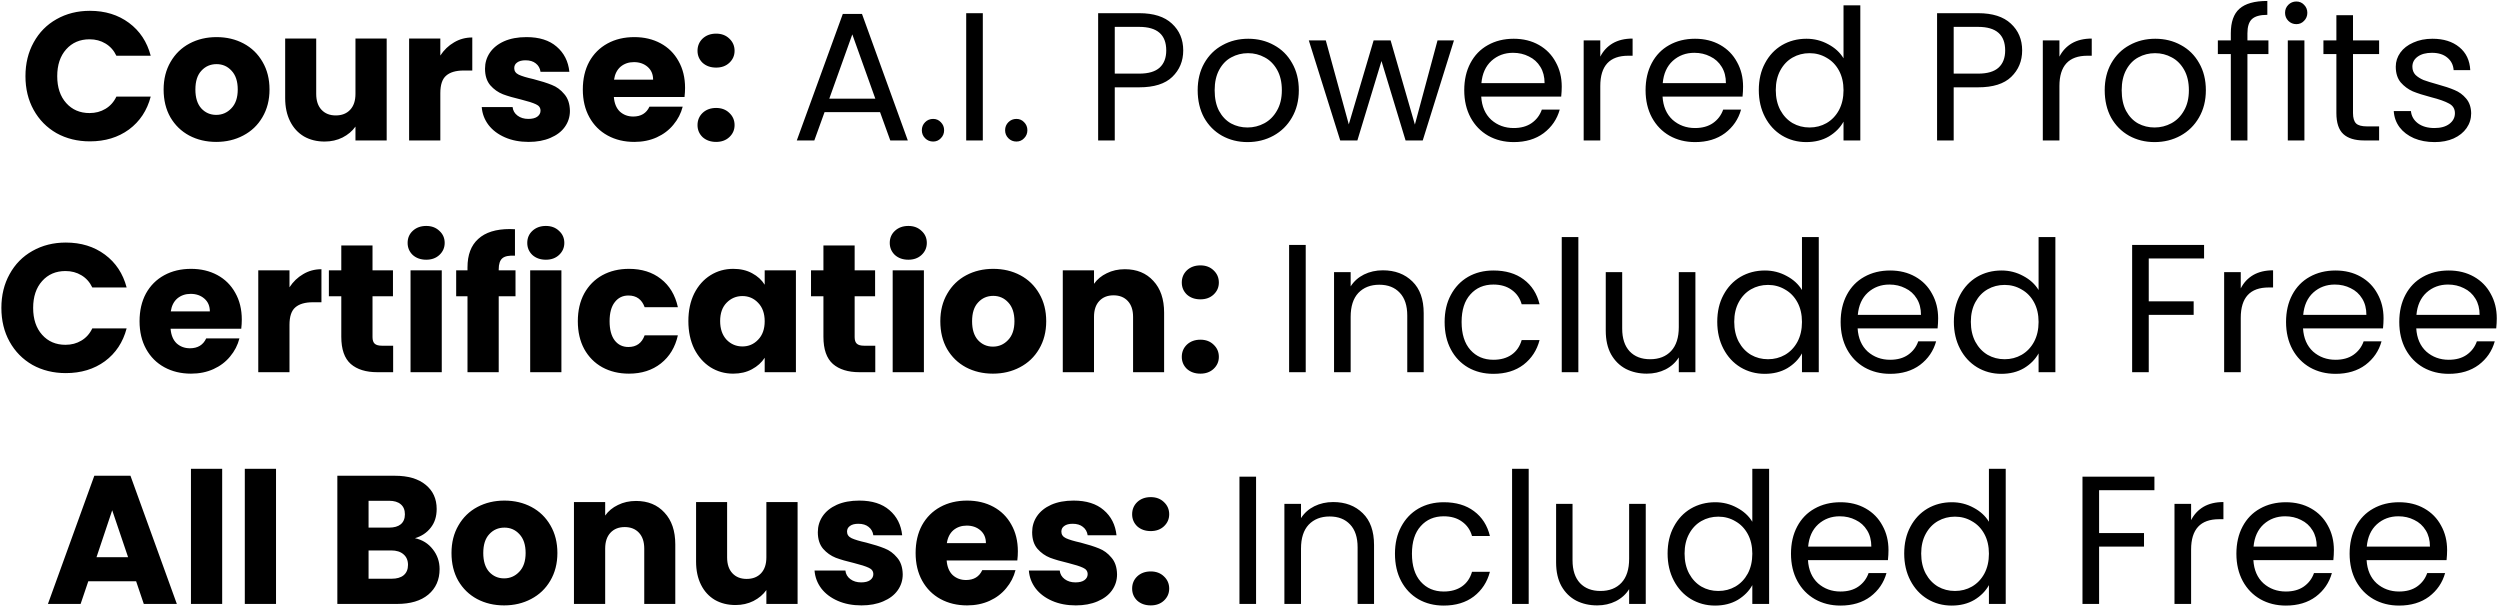 <svg width="356" height="87" viewBox="0 0 356 87" fill="none" xmlns="http://www.w3.org/2000/svg">
<path d="M3.625 10.848C3.625 9.045 4.015 7.442 4.795 6.038C5.575 4.617 6.658 3.516 8.045 2.736C9.449 1.939 11.035 1.54 12.803 1.54C14.969 1.54 16.824 2.112 18.367 3.256C19.909 4.4 20.941 5.96 21.461 7.936H16.573C16.209 7.173 15.689 6.593 15.013 6.194C14.354 5.795 13.6 5.596 12.751 5.596C11.381 5.596 10.272 6.073 9.423 7.026C8.573 7.979 8.149 9.253 8.149 10.848C8.149 12.443 8.573 13.717 9.423 14.67C10.272 15.623 11.381 16.1 12.751 16.1C13.6 16.1 14.354 15.901 15.013 15.502C15.689 15.103 16.209 14.523 16.573 13.76H21.461C20.941 15.736 19.909 17.296 18.367 18.44C16.824 19.567 14.969 20.13 12.803 20.13C11.035 20.13 9.449 19.74 8.045 18.96C6.658 18.163 5.575 17.062 4.795 15.658C4.015 14.254 3.625 12.651 3.625 10.848ZM30.787 20.208C29.366 20.208 28.083 19.905 26.939 19.298C25.813 18.691 24.92 17.825 24.261 16.698C23.62 15.571 23.299 14.254 23.299 12.746C23.299 11.255 23.629 9.947 24.287 8.82C24.946 7.676 25.847 6.801 26.991 6.194C28.135 5.587 29.418 5.284 30.839 5.284C32.261 5.284 33.543 5.587 34.687 6.194C35.831 6.801 36.733 7.676 37.391 8.82C38.05 9.947 38.379 11.255 38.379 12.746C38.379 14.237 38.041 15.554 37.365 16.698C36.707 17.825 35.797 18.691 34.635 19.298C33.491 19.905 32.209 20.208 30.787 20.208ZM30.787 16.36C31.637 16.36 32.356 16.048 32.945 15.424C33.552 14.8 33.855 13.907 33.855 12.746C33.855 11.585 33.561 10.692 32.971 10.068C32.399 9.444 31.689 9.132 30.839 9.132C29.973 9.132 29.253 9.444 28.681 10.068C28.109 10.675 27.823 11.567 27.823 12.746C27.823 13.907 28.101 14.8 28.655 15.424C29.227 16.048 29.938 16.36 30.787 16.36ZM55.064 5.492V20H50.618V18.024C50.167 18.665 49.552 19.185 48.772 19.584C48.009 19.965 47.16 20.156 46.224 20.156C45.115 20.156 44.135 19.913 43.286 19.428C42.437 18.925 41.778 18.206 41.31 17.27C40.842 16.334 40.608 15.233 40.608 13.968V5.492H45.028V13.37C45.028 14.341 45.279 15.095 45.782 15.632C46.285 16.169 46.961 16.438 47.81 16.438C48.677 16.438 49.361 16.169 49.864 15.632C50.367 15.095 50.618 14.341 50.618 13.37V5.492H55.064ZM62.703 7.91C63.224 7.113 63.873 6.489 64.653 6.038C65.433 5.57 66.3 5.336 67.254 5.336V10.042H66.031C64.922 10.042 64.09 10.285 63.535 10.77C62.981 11.238 62.703 12.07 62.703 13.266V20H58.258V5.492H62.703V7.91ZM75.281 20.208C74.015 20.208 72.889 19.991 71.901 19.558C70.913 19.125 70.133 18.535 69.561 17.79C68.989 17.027 68.668 16.178 68.599 15.242H72.993C73.045 15.745 73.279 16.152 73.695 16.464C74.111 16.776 74.622 16.932 75.229 16.932C75.783 16.932 76.208 16.828 76.503 16.62C76.815 16.395 76.971 16.109 76.971 15.762C76.971 15.346 76.754 15.043 76.321 14.852C75.887 14.644 75.185 14.419 74.215 14.176C73.175 13.933 72.308 13.682 71.615 13.422C70.921 13.145 70.323 12.72 69.821 12.148C69.318 11.559 69.067 10.77 69.067 9.782C69.067 8.95 69.292 8.196 69.743 7.52C70.211 6.827 70.887 6.281 71.771 5.882C72.672 5.483 73.738 5.284 74.969 5.284C76.789 5.284 78.219 5.735 79.259 6.636C80.316 7.537 80.923 8.733 81.079 10.224H76.971C76.901 9.721 76.676 9.323 76.295 9.028C75.931 8.733 75.445 8.586 74.839 8.586C74.319 8.586 73.92 8.69 73.643 8.898C73.365 9.089 73.227 9.357 73.227 9.704C73.227 10.12 73.443 10.432 73.877 10.64C74.327 10.848 75.021 11.056 75.957 11.264C77.031 11.541 77.907 11.819 78.583 12.096C79.259 12.356 79.848 12.789 80.351 13.396C80.871 13.985 81.139 14.783 81.157 15.788C81.157 16.637 80.914 17.4 80.429 18.076C79.961 18.735 79.276 19.255 78.375 19.636C77.491 20.017 76.459 20.208 75.281 20.208ZM97.553 12.512C97.553 12.928 97.527 13.361 97.475 13.812H87.413C87.482 14.713 87.768 15.407 88.271 15.892C88.791 16.36 89.423 16.594 90.169 16.594C91.278 16.594 92.049 16.126 92.483 15.19H97.215C96.972 16.143 96.53 17.001 95.889 17.764C95.265 18.527 94.476 19.125 93.523 19.558C92.569 19.991 91.503 20.208 90.325 20.208C88.903 20.208 87.638 19.905 86.529 19.298C85.419 18.691 84.553 17.825 83.929 16.698C83.305 15.571 82.993 14.254 82.993 12.746C82.993 11.238 83.296 9.921 83.903 8.794C84.527 7.667 85.393 6.801 86.503 6.194C87.612 5.587 88.886 5.284 90.325 5.284C91.729 5.284 92.977 5.579 94.069 6.168C95.161 6.757 96.01 7.598 96.617 8.69C97.241 9.782 97.553 11.056 97.553 12.512ZM93.003 11.342C93.003 10.579 92.743 9.973 92.223 9.522C91.703 9.071 91.053 8.846 90.273 8.846C89.527 8.846 88.895 9.063 88.375 9.496C87.872 9.929 87.56 10.545 87.439 11.342H93.003ZM101.978 20.208C101.198 20.208 100.557 19.983 100.054 19.532C99.569 19.064 99.326 18.492 99.326 17.816C99.326 17.123 99.569 16.542 100.054 16.074C100.557 15.606 101.198 15.372 101.978 15.372C102.741 15.372 103.365 15.606 103.85 16.074C104.353 16.542 104.604 17.123 104.604 17.816C104.604 18.492 104.353 19.064 103.85 19.532C103.365 19.983 102.741 20.208 101.978 20.208ZM101.978 9.626C101.198 9.626 100.557 9.401 100.054 8.95C99.569 8.482 99.326 7.91 99.326 7.234C99.326 6.541 99.569 5.96 100.054 5.492C100.557 5.024 101.198 4.79 101.978 4.79C102.741 4.79 103.365 5.024 103.85 5.492C104.353 5.96 104.604 6.541 104.604 7.234C104.604 7.91 104.353 8.482 103.85 8.95C103.365 9.401 102.741 9.626 101.978 9.626ZM125.32 15.97H117.416L115.96 20H113.464L120.016 1.982H122.746L129.272 20H126.776L125.32 15.97ZM124.644 14.046L121.368 4.894L118.092 14.046H124.644ZM132.882 20.156C132.431 20.156 132.05 20 131.738 19.688C131.426 19.376 131.27 18.995 131.27 18.544C131.27 18.093 131.426 17.712 131.738 17.4C132.05 17.088 132.431 16.932 132.882 16.932C133.315 16.932 133.679 17.088 133.974 17.4C134.286 17.712 134.442 18.093 134.442 18.544C134.442 18.995 134.286 19.376 133.974 19.688C133.679 20 133.315 20.156 132.882 20.156ZM139.953 1.878V20H137.587V1.878H139.953ZM144.739 20.156C144.289 20.156 143.907 20 143.595 19.688C143.283 19.376 143.127 18.995 143.127 18.544C143.127 18.093 143.283 17.712 143.595 17.4C143.907 17.088 144.289 16.932 144.739 16.932C145.173 16.932 145.537 17.088 145.831 17.4C146.143 17.712 146.299 18.093 146.299 18.544C146.299 18.995 146.143 19.376 145.831 19.688C145.537 20 145.173 20.156 144.739 20.156ZM168.492 7.182C168.492 8.69 167.972 9.947 166.932 10.952C165.909 11.94 164.341 12.434 162.226 12.434H158.742V20H156.376V1.878H162.226C164.271 1.878 165.823 2.372 166.88 3.36C167.955 4.348 168.492 5.622 168.492 7.182ZM162.226 10.484C163.543 10.484 164.514 10.198 165.138 9.626C165.762 9.054 166.074 8.239 166.074 7.182C166.074 4.946 164.791 3.828 162.226 3.828H158.742V10.484H162.226ZM177.647 20.234C176.312 20.234 175.099 19.931 174.007 19.324C172.932 18.717 172.083 17.859 171.459 16.75C170.852 15.623 170.549 14.323 170.549 12.85C170.549 11.394 170.861 10.111 171.485 9.002C172.126 7.875 172.993 7.017 174.085 6.428C175.177 5.821 176.399 5.518 177.751 5.518C179.103 5.518 180.325 5.821 181.417 6.428C182.509 7.017 183.367 7.867 183.991 8.976C184.632 10.085 184.953 11.377 184.953 12.85C184.953 14.323 184.623 15.623 183.965 16.75C183.323 17.859 182.448 18.717 181.339 19.324C180.229 19.931 178.999 20.234 177.647 20.234ZM177.647 18.154C178.496 18.154 179.293 17.955 180.039 17.556C180.784 17.157 181.382 16.559 181.833 15.762C182.301 14.965 182.535 13.994 182.535 12.85C182.535 11.706 182.309 10.735 181.859 9.938C181.408 9.141 180.819 8.551 180.091 8.17C179.363 7.771 178.574 7.572 177.725 7.572C176.858 7.572 176.061 7.771 175.333 8.17C174.622 8.551 174.05 9.141 173.617 9.938C173.183 10.735 172.967 11.706 172.967 12.85C172.967 14.011 173.175 14.991 173.591 15.788C174.024 16.585 174.596 17.183 175.307 17.582C176.017 17.963 176.797 18.154 177.647 18.154ZM207.044 5.752L202.598 20H200.154L196.722 8.69L193.29 20H190.846L186.374 5.752H188.792L192.068 17.712L195.604 5.752H198.022L201.48 17.738L204.704 5.752H207.044ZM222.392 12.33C222.392 12.781 222.366 13.257 222.314 13.76H210.926C211.012 15.164 211.489 16.265 212.356 17.062C213.24 17.842 214.306 18.232 215.554 18.232C216.576 18.232 217.426 17.998 218.102 17.53C218.795 17.045 219.28 16.403 219.558 15.606H222.106C221.724 16.975 220.962 18.093 219.818 18.96C218.674 19.809 217.252 20.234 215.554 20.234C214.202 20.234 212.988 19.931 211.914 19.324C210.856 18.717 210.024 17.859 209.418 16.75C208.811 15.623 208.508 14.323 208.508 12.85C208.508 11.377 208.802 10.085 209.392 8.976C209.981 7.867 210.804 7.017 211.862 6.428C212.936 5.821 214.167 5.518 215.554 5.518C216.906 5.518 218.102 5.813 219.142 6.402C220.182 6.991 220.979 7.806 221.534 8.846C222.106 9.869 222.392 11.03 222.392 12.33ZM219.948 11.836C219.948 10.935 219.748 10.163 219.35 9.522C218.951 8.863 218.405 8.369 217.712 8.04C217.036 7.693 216.282 7.52 215.45 7.52C214.254 7.52 213.231 7.901 212.382 8.664C211.55 9.427 211.073 10.484 210.952 11.836H219.948ZM227.881 8.066C228.297 7.251 228.886 6.619 229.649 6.168C230.429 5.717 231.373 5.492 232.483 5.492V7.936H231.859C229.207 7.936 227.881 9.375 227.881 12.252V20H225.515V5.752H227.881V8.066ZM248.214 12.33C248.214 12.781 248.188 13.257 248.136 13.76H236.748C236.835 15.164 237.311 16.265 238.178 17.062C239.062 17.842 240.128 18.232 241.376 18.232C242.399 18.232 243.248 17.998 243.924 17.53C244.617 17.045 245.103 16.403 245.38 15.606H247.928C247.547 16.975 246.784 18.093 245.64 18.96C244.496 19.809 243.075 20.234 241.376 20.234C240.024 20.234 238.811 19.931 237.736 19.324C236.679 18.717 235.847 17.859 235.24 16.75C234.633 15.623 234.33 14.323 234.33 12.85C234.33 11.377 234.625 10.085 235.214 8.976C235.803 7.867 236.627 7.017 237.684 6.428C238.759 5.821 239.989 5.518 241.376 5.518C242.728 5.518 243.924 5.813 244.964 6.402C246.004 6.991 246.801 7.806 247.356 8.846C247.928 9.869 248.214 11.03 248.214 12.33ZM245.77 11.836C245.77 10.935 245.571 10.163 245.172 9.522C244.773 8.863 244.227 8.369 243.534 8.04C242.858 7.693 242.104 7.52 241.272 7.52C240.076 7.52 239.053 7.901 238.204 8.664C237.372 9.427 236.895 10.484 236.774 11.836H245.77ZM250.453 12.824C250.453 11.368 250.748 10.094 251.337 9.002C251.926 7.893 252.732 7.035 253.755 6.428C254.795 5.821 255.956 5.518 257.239 5.518C258.348 5.518 259.38 5.778 260.333 6.298C261.286 6.801 262.014 7.468 262.517 8.3V0.76H264.909V20H262.517V17.322C262.049 18.171 261.356 18.873 260.437 19.428C259.518 19.965 258.444 20.234 257.213 20.234C255.948 20.234 254.795 19.922 253.755 19.298C252.732 18.674 251.926 17.799 251.337 16.672C250.748 15.545 250.453 14.263 250.453 12.824ZM262.517 12.85C262.517 11.775 262.3 10.839 261.867 10.042C261.434 9.245 260.844 8.638 260.099 8.222C259.371 7.789 258.565 7.572 257.681 7.572C256.797 7.572 255.991 7.78 255.263 8.196C254.535 8.612 253.954 9.219 253.521 10.016C253.088 10.813 252.871 11.749 252.871 12.824C252.871 13.916 253.088 14.869 253.521 15.684C253.954 16.481 254.535 17.097 255.263 17.53C255.991 17.946 256.797 18.154 257.681 18.154C258.565 18.154 259.371 17.946 260.099 17.53C260.844 17.097 261.434 16.481 261.867 15.684C262.3 14.869 262.517 13.925 262.517 12.85ZM287.955 7.182C287.955 8.69 287.435 9.947 286.395 10.952C285.372 11.94 283.804 12.434 281.689 12.434H278.205V20H275.839V1.878H281.689C283.734 1.878 285.286 2.372 286.343 3.36C287.418 4.348 287.955 5.622 287.955 7.182ZM281.689 10.484C283.006 10.484 283.977 10.198 284.601 9.626C285.225 9.054 285.537 8.239 285.537 7.182C285.537 4.946 284.254 3.828 281.689 3.828H278.205V10.484H281.689ZM293.262 8.066C293.678 7.251 294.267 6.619 295.03 6.168C295.81 5.717 296.754 5.492 297.864 5.492V7.936H297.24C294.588 7.936 293.262 9.375 293.262 12.252V20H290.896V5.752H293.262V8.066ZM306.809 20.234C305.474 20.234 304.261 19.931 303.169 19.324C302.094 18.717 301.245 17.859 300.621 16.75C300.014 15.623 299.711 14.323 299.711 12.85C299.711 11.394 300.023 10.111 300.647 9.002C301.288 7.875 302.155 7.017 303.247 6.428C304.339 5.821 305.561 5.518 306.913 5.518C308.265 5.518 309.487 5.821 310.579 6.428C311.671 7.017 312.529 7.867 313.153 8.976C313.794 10.085 314.115 11.377 314.115 12.85C314.115 14.323 313.785 15.623 313.127 16.75C312.485 17.859 311.61 18.717 310.501 19.324C309.391 19.931 308.161 20.234 306.809 20.234ZM306.809 18.154C307.658 18.154 308.455 17.955 309.201 17.556C309.946 17.157 310.544 16.559 310.995 15.762C311.463 14.965 311.697 13.994 311.697 12.85C311.697 11.706 311.471 10.735 311.021 9.938C310.57 9.141 309.981 8.551 309.253 8.17C308.525 7.771 307.736 7.572 306.887 7.572C306.02 7.572 305.223 7.771 304.495 8.17C303.784 8.551 303.212 9.141 302.779 9.938C302.345 10.735 302.129 11.706 302.129 12.85C302.129 14.011 302.337 14.991 302.753 15.788C303.186 16.585 303.758 17.183 304.469 17.582C305.179 17.963 305.959 18.154 306.809 18.154ZM323.024 7.702H320.034V20H317.668V7.702H315.822V5.752H317.668V4.738C317.668 3.143 318.075 1.982 318.89 1.254C319.722 0.509 321.048 0.136 322.868 0.136V2.112C321.828 2.112 321.091 2.32 320.658 2.736C320.242 3.135 320.034 3.802 320.034 4.738V5.752H323.024V7.702ZM327.004 3.438C326.554 3.438 326.172 3.282 325.86 2.97C325.548 2.658 325.392 2.277 325.392 1.826C325.392 1.375 325.548 0.994 325.86 0.682C326.172 0.37 326.554 0.214 327.004 0.214C327.438 0.214 327.802 0.37 328.096 0.682C328.408 0.994 328.564 1.375 328.564 1.826C328.564 2.277 328.408 2.658 328.096 2.97C327.802 3.282 327.438 3.438 327.004 3.438ZM328.148 5.752V20H325.782V5.752H328.148ZM335.067 7.702V16.1C335.067 16.793 335.214 17.287 335.509 17.582C335.803 17.859 336.315 17.998 337.043 17.998H338.785V20H336.653C335.335 20 334.347 19.697 333.689 19.09C333.03 18.483 332.701 17.487 332.701 16.1V7.702H330.855V5.752H332.701V2.164H335.067V5.752H338.785V7.702H335.067ZM346.695 20.234C345.603 20.234 344.624 20.052 343.757 19.688C342.891 19.307 342.206 18.787 341.703 18.128C341.201 17.452 340.923 16.681 340.871 15.814H343.315C343.385 16.525 343.714 17.105 344.303 17.556C344.91 18.007 345.699 18.232 346.669 18.232C347.571 18.232 348.281 18.033 348.801 17.634C349.321 17.235 349.581 16.733 349.581 16.126C349.581 15.502 349.304 15.043 348.749 14.748C348.195 14.436 347.337 14.133 346.175 13.838C345.118 13.561 344.251 13.283 343.575 13.006C342.917 12.711 342.345 12.287 341.859 11.732C341.391 11.16 341.157 10.415 341.157 9.496C341.157 8.768 341.374 8.101 341.807 7.494C342.241 6.887 342.856 6.411 343.653 6.064C344.451 5.7 345.361 5.518 346.383 5.518C347.961 5.518 349.235 5.917 350.205 6.714C351.176 7.511 351.696 8.603 351.765 9.99H349.399C349.347 9.245 349.044 8.647 348.489 8.196C347.952 7.745 347.224 7.52 346.305 7.52C345.456 7.52 344.78 7.702 344.277 8.066C343.775 8.43 343.523 8.907 343.523 9.496C343.523 9.964 343.671 10.354 343.965 10.666C344.277 10.961 344.659 11.203 345.109 11.394C345.577 11.567 346.219 11.767 347.033 11.992C348.056 12.269 348.888 12.547 349.529 12.824C350.171 13.084 350.717 13.483 351.167 14.02C351.635 14.557 351.878 15.259 351.895 16.126C351.895 16.906 351.679 17.608 351.245 18.232C350.812 18.856 350.197 19.35 349.399 19.714C348.619 20.061 347.718 20.234 346.695 20.234ZM0.197 43.848C0.197 42.045 0.587 40.442 1.367 39.038C2.147 37.617 3.23 36.516 4.617 35.736C6.021 34.939 7.607 34.54 9.375 34.54C11.541 34.54 13.396 35.112 14.939 36.256C16.482 37.4 17.513 38.96 18.033 40.936H13.145C12.781 40.173 12.261 39.593 11.585 39.194C10.926 38.795 10.172 38.596 9.323 38.596C7.954 38.596 6.844 39.073 5.995 40.026C5.146 40.979 4.721 42.253 4.721 43.848C4.721 45.443 5.146 46.717 5.995 47.67C6.844 48.623 7.954 49.1 9.323 49.1C10.172 49.1 10.926 48.901 11.585 48.502C12.261 48.103 12.781 47.523 13.145 46.76H18.033C17.513 48.736 16.482 50.296 14.939 51.44C13.396 52.567 11.541 53.13 9.375 53.13C7.607 53.13 6.021 52.74 4.617 51.96C3.23 51.163 2.147 50.062 1.367 48.658C0.587 47.254 0.197 45.651 0.197 43.848ZM34.432 45.512C34.432 45.928 34.406 46.361 34.354 46.812H24.292C24.361 47.713 24.647 48.407 25.15 48.892C25.67 49.36 26.302 49.594 27.048 49.594C28.157 49.594 28.928 49.126 29.362 48.19H34.094C33.851 49.143 33.409 50.001 32.768 50.764C32.144 51.527 31.355 52.125 30.402 52.558C29.448 52.991 28.382 53.208 27.204 53.208C25.782 53.208 24.517 52.905 23.408 52.298C22.298 51.691 21.432 50.825 20.808 49.698C20.184 48.571 19.872 47.254 19.872 45.746C19.872 44.238 20.175 42.921 20.782 41.794C21.406 40.667 22.272 39.801 23.382 39.194C24.491 38.587 25.765 38.284 27.204 38.284C28.608 38.284 29.856 38.579 30.948 39.168C32.04 39.757 32.889 40.598 33.496 41.69C34.12 42.782 34.432 44.056 34.432 45.512ZM29.882 44.342C29.882 43.579 29.622 42.973 29.102 42.522C28.582 42.071 27.932 41.846 27.152 41.846C26.406 41.846 25.774 42.063 25.254 42.496C24.751 42.929 24.439 43.545 24.318 44.342H29.882ZM41.223 40.91C41.743 40.113 42.393 39.489 43.173 39.038C43.953 38.57 44.82 38.336 45.773 38.336V43.042H44.551C43.442 43.042 42.61 43.285 42.055 43.77C41.5 44.238 41.223 45.07 41.223 46.266V53H36.777V38.492H41.223V40.91ZM55.984 49.23V53H53.722C52.11 53 50.853 52.61 49.952 51.83C49.051 51.033 48.6 49.741 48.6 47.956V42.184H46.832V38.492H48.6V34.956H53.046V38.492H55.958V42.184H53.046V48.008C53.046 48.441 53.15 48.753 53.358 48.944C53.566 49.135 53.913 49.23 54.398 49.23H55.984ZM60.697 36.984C59.917 36.984 59.275 36.759 58.773 36.308C58.287 35.84 58.045 35.268 58.045 34.592C58.045 33.899 58.287 33.327 58.773 32.876C59.275 32.408 59.917 32.174 60.697 32.174C61.459 32.174 62.083 32.408 62.569 32.876C63.071 33.327 63.323 33.899 63.323 34.592C63.323 35.268 63.071 35.84 62.569 36.308C62.083 36.759 61.459 36.984 60.697 36.984ZM62.907 38.492V53H58.461V38.492H62.907ZM73.409 42.184H71.017V53H66.571V42.184H64.959V38.492H66.571V38.076C66.571 36.291 67.082 34.939 68.105 34.02C69.127 33.084 70.627 32.616 72.603 32.616C72.932 32.616 73.175 32.625 73.331 32.642V36.412C72.481 36.36 71.883 36.481 71.537 36.776C71.19 37.071 71.017 37.599 71.017 38.362V38.492H73.409V42.184ZM77.734 36.984C76.954 36.984 76.312 36.759 75.81 36.308C75.324 35.84 75.082 35.268 75.082 34.592C75.082 33.899 75.324 33.327 75.81 32.876C76.312 32.408 76.954 32.174 77.734 32.174C78.496 32.174 79.12 32.408 79.606 32.876C80.108 33.327 80.36 33.899 80.36 34.592C80.36 35.268 80.108 35.84 79.606 36.308C79.12 36.759 78.496 36.984 77.734 36.984ZM79.944 38.492V53H75.498V38.492H79.944ZM82.282 45.746C82.282 44.238 82.585 42.921 83.192 41.794C83.816 40.667 84.674 39.801 85.766 39.194C86.875 38.587 88.14 38.284 89.562 38.284C91.382 38.284 92.898 38.761 94.112 39.714C95.342 40.667 96.148 42.011 96.53 43.744H91.798C91.399 42.635 90.628 42.08 89.484 42.08C88.669 42.08 88.019 42.401 87.534 43.042C87.048 43.666 86.806 44.567 86.806 45.746C86.806 46.925 87.048 47.835 87.534 48.476C88.019 49.1 88.669 49.412 89.484 49.412C90.628 49.412 91.399 48.857 91.798 47.748H96.53C96.148 49.447 95.342 50.781 94.112 51.752C92.881 52.723 91.364 53.208 89.562 53.208C88.14 53.208 86.875 52.905 85.766 52.298C84.674 51.691 83.816 50.825 83.192 49.698C82.585 48.571 82.282 47.254 82.282 45.746ZM98.024 45.72C98.024 44.229 98.301 42.921 98.856 41.794C99.428 40.667 100.199 39.801 101.17 39.194C102.141 38.587 103.224 38.284 104.42 38.284C105.443 38.284 106.335 38.492 107.098 38.908C107.878 39.324 108.476 39.87 108.892 40.546V38.492H113.338V53H108.892V50.946C108.459 51.622 107.852 52.168 107.072 52.584C106.309 53 105.417 53.208 104.394 53.208C103.215 53.208 102.141 52.905 101.17 52.298C100.199 51.674 99.428 50.799 98.856 49.672C98.301 48.528 98.024 47.211 98.024 45.72ZM108.892 45.746C108.892 44.637 108.58 43.761 107.956 43.12C107.349 42.479 106.604 42.158 105.72 42.158C104.836 42.158 104.082 42.479 103.458 43.12C102.851 43.744 102.548 44.611 102.548 45.72C102.548 46.829 102.851 47.713 103.458 48.372C104.082 49.013 104.836 49.334 105.72 49.334C106.604 49.334 107.349 49.013 107.956 48.372C108.58 47.731 108.892 46.855 108.892 45.746ZM124.64 49.23V53H122.378C120.766 53 119.51 52.61 118.608 51.83C117.707 51.033 117.256 49.741 117.256 47.956V42.184H115.488V38.492H117.256V34.956H121.702V38.492H124.614V42.184H121.702V48.008C121.702 48.441 121.806 48.753 122.014 48.944C122.222 49.135 122.569 49.23 123.054 49.23H124.64ZM129.353 36.984C128.573 36.984 127.932 36.759 127.429 36.308C126.944 35.84 126.701 35.268 126.701 34.592C126.701 33.899 126.944 33.327 127.429 32.876C127.932 32.408 128.573 32.174 129.353 32.174C130.116 32.174 130.74 32.408 131.225 32.876C131.728 33.327 131.979 33.899 131.979 34.592C131.979 35.268 131.728 35.84 131.225 36.308C130.74 36.759 130.116 36.984 129.353 36.984ZM131.563 38.492V53H127.117V38.492H131.563ZM141.389 53.208C139.968 53.208 138.685 52.905 137.541 52.298C136.414 51.691 135.522 50.825 134.863 49.698C134.222 48.571 133.901 47.254 133.901 45.746C133.901 44.255 134.23 42.947 134.889 41.82C135.548 40.676 136.449 39.801 137.593 39.194C138.737 38.587 140.02 38.284 141.441 38.284C142.862 38.284 144.145 38.587 145.289 39.194C146.433 39.801 147.334 40.676 147.993 41.82C148.652 42.947 148.981 44.255 148.981 45.746C148.981 47.237 148.643 48.554 147.967 49.698C147.308 50.825 146.398 51.691 145.237 52.298C144.093 52.905 142.81 53.208 141.389 53.208ZM141.389 49.36C142.238 49.36 142.958 49.048 143.547 48.424C144.154 47.8 144.457 46.907 144.457 45.746C144.457 44.585 144.162 43.692 143.573 43.068C143.001 42.444 142.29 42.132 141.441 42.132C140.574 42.132 139.855 42.444 139.283 43.068C138.711 43.675 138.425 44.567 138.425 45.746C138.425 46.907 138.702 47.8 139.257 48.424C139.829 49.048 140.54 49.36 141.389 49.36ZM160.18 38.336C161.878 38.336 163.23 38.891 164.236 40C165.258 41.092 165.77 42.6 165.77 44.524V53H161.35V45.122C161.35 44.151 161.098 43.397 160.596 42.86C160.093 42.323 159.417 42.054 158.568 42.054C157.718 42.054 157.042 42.323 156.54 42.86C156.037 43.397 155.786 44.151 155.786 45.122V53H151.34V38.492H155.786V40.416C156.236 39.775 156.843 39.272 157.606 38.908C158.368 38.527 159.226 38.336 160.18 38.336ZM170.939 53.208C170.159 53.208 169.518 52.983 169.015 52.532C168.53 52.064 168.287 51.492 168.287 50.816C168.287 50.123 168.53 49.542 169.015 49.074C169.518 48.606 170.159 48.372 170.939 48.372C171.702 48.372 172.326 48.606 172.811 49.074C173.314 49.542 173.565 50.123 173.565 50.816C173.565 51.492 173.314 52.064 172.811 52.532C172.326 52.983 171.702 53.208 170.939 53.208ZM170.939 42.626C170.159 42.626 169.518 42.401 169.015 41.95C168.53 41.482 168.287 40.91 168.287 40.234C168.287 39.541 168.53 38.96 169.015 38.492C169.518 38.024 170.159 37.79 170.939 37.79C171.702 37.79 172.326 38.024 172.811 38.492C173.314 38.96 173.565 39.541 173.565 40.234C173.565 40.91 173.314 41.482 172.811 41.95C172.326 42.401 171.702 42.626 170.939 42.626ZM185.935 34.878V53H183.569V34.878H185.935ZM196.91 38.492C198.643 38.492 200.047 39.021 201.122 40.078C202.196 41.118 202.734 42.626 202.734 44.602V53H200.394V44.94C200.394 43.519 200.038 42.435 199.328 41.69C198.617 40.927 197.646 40.546 196.416 40.546C195.168 40.546 194.171 40.936 193.426 41.716C192.698 42.496 192.334 43.631 192.334 45.122V53H189.968V38.752H192.334V40.78C192.802 40.052 193.434 39.489 194.232 39.09C195.046 38.691 195.939 38.492 196.91 38.492ZM205.715 45.85C205.715 44.377 206.009 43.094 206.599 42.002C207.188 40.893 208.003 40.035 209.043 39.428C210.1 38.821 211.305 38.518 212.657 38.518C214.407 38.518 215.846 38.943 216.973 39.792C218.117 40.641 218.871 41.82 219.235 43.328H216.687C216.444 42.461 215.967 41.777 215.257 41.274C214.563 40.771 213.697 40.52 212.657 40.52C211.305 40.52 210.213 40.988 209.381 41.924C208.549 42.843 208.133 44.151 208.133 45.85C208.133 47.566 208.549 48.892 209.381 49.828C210.213 50.764 211.305 51.232 212.657 51.232C213.697 51.232 214.563 50.989 215.257 50.504C215.95 50.019 216.427 49.325 216.687 48.424H219.235C218.853 49.88 218.091 51.05 216.947 51.934C215.803 52.801 214.373 53.234 212.657 53.234C211.305 53.234 210.1 52.931 209.043 52.324C208.003 51.717 207.188 50.859 206.599 49.75C206.009 48.641 205.715 47.341 205.715 45.85ZM224.758 33.76V53H222.392V33.76H224.758ZM241.426 38.752V53H239.06V50.894C238.609 51.622 237.977 52.194 237.162 52.61C236.365 53.009 235.481 53.208 234.51 53.208C233.401 53.208 232.404 52.983 231.52 52.532C230.636 52.064 229.934 51.371 229.414 50.452C228.911 49.533 228.66 48.415 228.66 47.098V38.752H231V46.786C231 48.19 231.355 49.273 232.066 50.036C232.777 50.781 233.747 51.154 234.978 51.154C236.243 51.154 237.24 50.764 237.968 49.984C238.696 49.204 239.06 48.069 239.06 46.578V38.752H241.426ZM244.537 45.824C244.537 44.368 244.832 43.094 245.421 42.002C246.01 40.893 246.816 40.035 247.839 39.428C248.879 38.821 250.04 38.518 251.323 38.518C252.432 38.518 253.464 38.778 254.417 39.298C255.37 39.801 256.098 40.468 256.601 41.3V33.76H258.993V53H256.601V50.322C256.133 51.171 255.44 51.873 254.521 52.428C253.602 52.965 252.528 53.234 251.297 53.234C250.032 53.234 248.879 52.922 247.839 52.298C246.816 51.674 246.01 50.799 245.421 49.672C244.832 48.545 244.537 47.263 244.537 45.824ZM256.601 45.85C256.601 44.775 256.384 43.839 255.951 43.042C255.518 42.245 254.928 41.638 254.183 41.222C253.455 40.789 252.649 40.572 251.765 40.572C250.881 40.572 250.075 40.78 249.347 41.196C248.619 41.612 248.038 42.219 247.605 43.016C247.172 43.813 246.955 44.749 246.955 45.824C246.955 46.916 247.172 47.869 247.605 48.684C248.038 49.481 248.619 50.097 249.347 50.53C250.075 50.946 250.881 51.154 251.765 51.154C252.649 51.154 253.455 50.946 254.183 50.53C254.928 50.097 255.518 49.481 255.951 48.684C256.384 47.869 256.601 46.925 256.601 45.85ZM275.991 45.33C275.991 45.781 275.965 46.257 275.913 46.76H264.525C264.612 48.164 265.089 49.265 265.955 50.062C266.839 50.842 267.905 51.232 269.153 51.232C270.176 51.232 271.025 50.998 271.701 50.53C272.395 50.045 272.88 49.403 273.157 48.606H275.705C275.324 49.975 274.561 51.093 273.417 51.96C272.273 52.809 270.852 53.234 269.153 53.234C267.801 53.234 266.588 52.931 265.513 52.324C264.456 51.717 263.624 50.859 263.017 49.75C262.411 48.623 262.107 47.323 262.107 45.85C262.107 44.377 262.402 43.085 262.991 41.976C263.581 40.867 264.404 40.017 265.461 39.428C266.536 38.821 267.767 38.518 269.153 38.518C270.505 38.518 271.701 38.813 272.741 39.402C273.781 39.991 274.579 40.806 275.133 41.846C275.705 42.869 275.991 44.03 275.991 45.33ZM273.547 44.836C273.547 43.935 273.348 43.163 272.949 42.522C272.551 41.863 272.005 41.369 271.311 41.04C270.635 40.693 269.881 40.52 269.049 40.52C267.853 40.52 266.831 40.901 265.981 41.664C265.149 42.427 264.673 43.484 264.551 44.836H273.547ZM278.23 45.824C278.23 44.368 278.525 43.094 279.114 42.002C279.704 40.893 280.51 40.035 281.532 39.428C282.572 38.821 283.734 38.518 285.016 38.518C286.126 38.518 287.157 38.778 288.11 39.298C289.064 39.801 289.792 40.468 290.294 41.3V33.76H292.686V53H290.294V50.322C289.826 51.171 289.133 51.873 288.214 52.428C287.296 52.965 286.221 53.234 284.99 53.234C283.725 53.234 282.572 52.922 281.532 52.298C280.51 51.674 279.704 50.799 279.114 49.672C278.525 48.545 278.23 47.263 278.23 45.824ZM290.294 45.85C290.294 44.775 290.078 43.839 289.644 43.042C289.211 42.245 288.622 41.638 287.876 41.222C287.148 40.789 286.342 40.572 285.458 40.572C284.574 40.572 283.768 40.78 283.04 41.196C282.312 41.612 281.732 42.219 281.298 43.016C280.865 43.813 280.648 44.749 280.648 45.824C280.648 46.916 280.865 47.869 281.298 48.684C281.732 49.481 282.312 50.097 283.04 50.53C283.768 50.946 284.574 51.154 285.458 51.154C286.342 51.154 287.148 50.946 287.876 50.53C288.622 50.097 289.211 49.481 289.644 48.684C290.078 47.869 290.294 46.925 290.294 45.85ZM313.86 34.878V36.802H305.982V42.912H312.378V44.836H305.982V53H303.616V34.878H313.86ZM319.084 41.066C319.5 40.251 320.089 39.619 320.852 39.168C321.632 38.717 322.576 38.492 323.686 38.492V40.936H323.062C320.41 40.936 319.084 42.375 319.084 45.252V53H316.718V38.752H319.084V41.066ZM339.417 45.33C339.417 45.781 339.391 46.257 339.339 46.76H327.951C328.038 48.164 328.514 49.265 329.381 50.062C330.265 50.842 331.331 51.232 332.579 51.232C333.602 51.232 334.451 50.998 335.127 50.53C335.82 50.045 336.306 49.403 336.583 48.606H339.131C338.75 49.975 337.987 51.093 336.843 51.96C335.699 52.809 334.278 53.234 332.579 53.234C331.227 53.234 330.014 52.931 328.939 52.324C327.882 51.717 327.05 50.859 326.443 49.75C325.836 48.623 325.533 47.323 325.533 45.85C325.533 44.377 325.828 43.085 326.417 41.976C327.006 40.867 327.83 40.017 328.887 39.428C329.962 38.821 331.192 38.518 332.579 38.518C333.931 38.518 335.127 38.813 336.167 39.402C337.207 39.991 338.004 40.806 338.559 41.846C339.131 42.869 339.417 44.03 339.417 45.33ZM336.973 44.836C336.973 43.935 336.774 43.163 336.375 42.522C335.976 41.863 335.43 41.369 334.737 41.04C334.061 40.693 333.307 40.52 332.475 40.52C331.279 40.52 330.256 40.901 329.407 41.664C328.575 42.427 328.098 43.484 327.977 44.836H336.973ZM355.54 45.33C355.54 45.781 355.514 46.257 355.462 46.76H344.074C344.161 48.164 344.637 49.265 345.504 50.062C346.388 50.842 347.454 51.232 348.702 51.232C349.725 51.232 350.574 50.998 351.25 50.53C351.943 50.045 352.429 49.403 352.706 48.606H355.254C354.873 49.975 354.11 51.093 352.966 51.96C351.822 52.809 350.401 53.234 348.702 53.234C347.35 53.234 346.137 52.931 345.062 52.324C344.005 51.717 343.173 50.859 342.566 49.75C341.959 48.623 341.656 47.323 341.656 45.85C341.656 44.377 341.951 43.085 342.54 41.976C343.129 40.867 343.953 40.017 345.01 39.428C346.085 38.821 347.315 38.518 348.702 38.518C350.054 38.518 351.25 38.813 352.29 39.402C353.33 39.991 354.127 40.806 354.682 41.846C355.254 42.869 355.54 44.03 355.54 45.33ZM353.096 44.836C353.096 43.935 352.897 43.163 352.498 42.522C352.099 41.863 351.553 41.369 350.86 41.04C350.184 40.693 349.43 40.52 348.598 40.52C347.402 40.52 346.379 40.901 345.53 41.664C344.698 42.427 344.221 43.484 344.1 44.836H353.096ZM19.384 82.776H12.572L11.48 86H6.826L13.43 67.748H18.578L25.182 86H20.476L19.384 82.776ZM18.24 79.344L15.978 72.662L13.742 79.344H18.24ZM31.638 66.76V86H27.192V66.76H31.638ZM39.306 66.76V86H34.86V66.76H39.306ZM59.088 76.64C60.145 76.865 60.994 77.394 61.636 78.226C62.277 79.041 62.598 79.977 62.598 81.034C62.598 82.559 62.06 83.773 60.986 84.674C59.928 85.558 58.446 86 56.54 86H48.038V67.748H56.254C58.108 67.748 59.556 68.173 60.596 69.022C61.653 69.871 62.182 71.024 62.182 72.48C62.182 73.555 61.896 74.447 61.324 75.158C60.769 75.869 60.024 76.363 59.088 76.64ZM52.484 75.132H55.396C56.124 75.132 56.678 74.976 57.06 74.664C57.458 74.335 57.658 73.858 57.658 73.234C57.658 72.61 57.458 72.133 57.06 71.804C56.678 71.475 56.124 71.31 55.396 71.31H52.484V75.132ZM55.76 82.412C56.505 82.412 57.077 82.247 57.476 81.918C57.892 81.571 58.1 81.077 58.1 80.436C58.1 79.795 57.883 79.292 57.45 78.928C57.034 78.564 56.453 78.382 55.708 78.382H52.484V82.412H55.76ZM71.781 86.208C70.359 86.208 69.076 85.905 67.933 85.298C66.806 84.691 65.913 83.825 65.254 82.698C64.613 81.571 64.293 80.254 64.293 78.746C64.293 77.255 64.622 75.947 65.281 74.82C65.939 73.676 66.841 72.801 67.984 72.194C69.129 71.587 70.411 71.284 71.832 71.284C73.254 71.284 74.537 71.587 75.68 72.194C76.825 72.801 77.726 73.676 78.385 74.82C79.043 75.947 79.373 77.255 79.373 78.746C79.373 80.237 79.034 81.554 78.359 82.698C77.7 83.825 76.79 84.691 75.629 85.298C74.484 85.905 73.202 86.208 71.781 86.208ZM71.781 82.36C72.63 82.36 73.349 82.048 73.939 81.424C74.545 80.8 74.849 79.907 74.849 78.746C74.849 77.585 74.554 76.692 73.965 76.068C73.392 75.444 72.682 75.132 71.832 75.132C70.966 75.132 70.246 75.444 69.674 76.068C69.103 76.675 68.817 77.567 68.817 78.746C68.817 79.907 69.094 80.8 69.648 81.424C70.221 82.048 70.931 82.36 71.781 82.36ZM90.571 71.336C92.27 71.336 93.622 71.891 94.627 73C95.65 74.092 96.161 75.6 96.161 77.524V86H91.741V78.122C91.741 77.151 91.49 76.397 90.987 75.86C90.484 75.323 89.808 75.054 88.959 75.054C88.11 75.054 87.434 75.323 86.931 75.86C86.428 76.397 86.177 77.151 86.177 78.122V86H81.731V71.492H86.177V73.416C86.628 72.775 87.234 72.272 87.997 71.908C88.76 71.527 89.618 71.336 90.571 71.336ZM113.577 71.492V86H109.131V84.024C108.68 84.665 108.065 85.185 107.285 85.584C106.522 85.965 105.673 86.156 104.737 86.156C103.627 86.156 102.648 85.913 101.799 85.428C100.949 84.925 100.291 84.206 99.823 83.27C99.355 82.334 99.121 81.233 99.121 79.968V71.492H103.541V79.37C103.541 80.341 103.792 81.095 104.295 81.632C104.797 82.169 105.473 82.438 106.323 82.438C107.189 82.438 107.874 82.169 108.377 81.632C108.879 81.095 109.131 80.341 109.131 79.37V71.492H113.577ZM122.672 86.208C121.407 86.208 120.28 85.991 119.292 85.558C118.304 85.125 117.524 84.535 116.952 83.79C116.38 83.027 116.06 82.178 115.99 81.242H120.384C120.436 81.745 120.67 82.152 121.086 82.464C121.502 82.776 122.014 82.932 122.62 82.932C123.175 82.932 123.6 82.828 123.894 82.62C124.206 82.395 124.362 82.109 124.362 81.762C124.362 81.346 124.146 81.043 123.712 80.852C123.279 80.644 122.577 80.419 121.606 80.176C120.566 79.933 119.7 79.682 119.006 79.422C118.313 79.145 117.715 78.72 117.212 78.148C116.71 77.559 116.458 76.77 116.458 75.782C116.458 74.95 116.684 74.196 117.134 73.52C117.602 72.827 118.278 72.281 119.162 71.882C120.064 71.483 121.13 71.284 122.36 71.284C124.18 71.284 125.61 71.735 126.65 72.636C127.708 73.537 128.314 74.733 128.47 76.224H124.362C124.293 75.721 124.068 75.323 123.686 75.028C123.322 74.733 122.837 74.586 122.23 74.586C121.71 74.586 121.312 74.69 121.034 74.898C120.757 75.089 120.618 75.357 120.618 75.704C120.618 76.12 120.835 76.432 121.268 76.64C121.719 76.848 122.412 77.056 123.348 77.264C124.423 77.541 125.298 77.819 125.974 78.096C126.65 78.356 127.24 78.789 127.742 79.396C128.262 79.985 128.531 80.783 128.548 81.788C128.548 82.637 128.306 83.4 127.82 84.076C127.352 84.735 126.668 85.255 125.766 85.636C124.882 86.017 123.851 86.208 122.672 86.208ZM144.944 78.512C144.944 78.928 144.918 79.361 144.866 79.812H134.804C134.874 80.713 135.16 81.407 135.662 81.892C136.182 82.36 136.815 82.594 137.56 82.594C138.67 82.594 139.441 82.126 139.874 81.19H144.606C144.364 82.143 143.922 83.001 143.28 83.764C142.656 84.527 141.868 85.125 140.914 85.558C139.961 85.991 138.895 86.208 137.716 86.208C136.295 86.208 135.03 85.905 133.92 85.298C132.811 84.691 131.944 83.825 131.32 82.698C130.696 81.571 130.384 80.254 130.384 78.746C130.384 77.238 130.688 75.921 131.294 74.794C131.918 73.667 132.785 72.801 133.894 72.194C135.004 71.587 136.278 71.284 137.716 71.284C139.12 71.284 140.368 71.579 141.46 72.168C142.552 72.757 143.402 73.598 144.008 74.69C144.632 75.782 144.944 77.056 144.944 78.512ZM140.394 77.342C140.394 76.579 140.134 75.973 139.614 75.522C139.094 75.071 138.444 74.846 137.664 74.846C136.919 74.846 136.286 75.063 135.766 75.496C135.264 75.929 134.952 76.545 134.83 77.342H140.394ZM153.192 86.208C151.926 86.208 150.8 85.991 149.812 85.558C148.824 85.125 148.044 84.535 147.472 83.79C146.9 83.027 146.579 82.178 146.51 81.242H150.904C150.956 81.745 151.19 82.152 151.606 82.464C152.022 82.776 152.533 82.932 153.14 82.932C153.694 82.932 154.119 82.828 154.414 82.62C154.726 82.395 154.882 82.109 154.882 81.762C154.882 81.346 154.665 81.043 154.232 80.852C153.798 80.644 153.096 80.419 152.126 80.176C151.086 79.933 150.219 79.682 149.526 79.422C148.832 79.145 148.234 78.72 147.732 78.148C147.229 77.559 146.978 76.77 146.978 75.782C146.978 74.95 147.203 74.196 147.654 73.52C148.122 72.827 148.798 72.281 149.682 71.882C150.583 71.483 151.649 71.284 152.88 71.284C154.7 71.284 156.13 71.735 157.17 72.636C158.227 73.537 158.834 74.733 158.99 76.224H154.882C154.812 75.721 154.587 75.323 154.206 75.028C153.842 74.733 153.356 74.586 152.75 74.586C152.23 74.586 151.831 74.69 151.554 74.898C151.276 75.089 151.138 75.357 151.138 75.704C151.138 76.12 151.354 76.432 151.788 76.64C152.238 76.848 152.932 77.056 153.868 77.264C154.942 77.541 155.818 77.819 156.494 78.096C157.17 78.356 157.759 78.789 158.262 79.396C158.782 79.985 159.05 80.783 159.068 81.788C159.068 82.637 158.825 83.4 158.34 84.076C157.872 84.735 157.187 85.255 156.286 85.636C155.402 86.017 154.37 86.208 153.192 86.208ZM163.868 86.208C163.088 86.208 162.446 85.983 161.944 85.532C161.458 85.064 161.216 84.492 161.216 83.816C161.216 83.123 161.458 82.542 161.944 82.074C162.446 81.606 163.088 81.372 163.868 81.372C164.63 81.372 165.254 81.606 165.74 82.074C166.242 82.542 166.494 83.123 166.494 83.816C166.494 84.492 166.242 85.064 165.74 85.532C165.254 85.983 164.63 86.208 163.868 86.208ZM163.868 75.626C163.088 75.626 162.446 75.401 161.944 74.95C161.458 74.482 161.216 73.91 161.216 73.234C161.216 72.541 161.458 71.96 161.944 71.492C162.446 71.024 163.088 70.79 163.868 70.79C164.63 70.79 165.254 71.024 165.74 71.492C166.242 71.96 166.494 72.541 166.494 73.234C166.494 73.91 166.242 74.482 165.74 74.95C165.254 75.401 164.63 75.626 163.868 75.626ZM178.864 67.878V86H176.498V67.878H178.864ZM189.839 71.492C191.572 71.492 192.976 72.021 194.051 73.078C195.125 74.118 195.663 75.626 195.663 77.602V86H193.323V77.94C193.323 76.519 192.967 75.435 192.257 74.69C191.546 73.927 190.575 73.546 189.345 73.546C188.097 73.546 187.1 73.936 186.355 74.716C185.627 75.496 185.263 76.631 185.263 78.122V86H182.897V71.752H185.263V73.78C185.731 73.052 186.363 72.489 187.161 72.09C187.975 71.691 188.868 71.492 189.839 71.492ZM198.643 78.85C198.643 77.377 198.938 76.094 199.527 75.002C200.117 73.893 200.931 73.035 201.971 72.428C203.029 71.821 204.233 71.518 205.585 71.518C207.336 71.518 208.775 71.943 209.901 72.792C211.045 73.641 211.799 74.82 212.163 76.328H209.615C209.373 75.461 208.896 74.777 208.185 74.274C207.492 73.771 206.625 73.52 205.585 73.52C204.233 73.52 203.141 73.988 202.309 74.924C201.477 75.843 201.061 77.151 201.061 78.85C201.061 80.566 201.477 81.892 202.309 82.828C203.141 83.764 204.233 84.232 205.585 84.232C206.625 84.232 207.492 83.989 208.185 83.504C208.879 83.019 209.355 82.325 209.615 81.424H212.163C211.782 82.88 211.019 84.05 209.875 84.934C208.731 85.801 207.301 86.234 205.585 86.234C204.233 86.234 203.029 85.931 201.971 85.324C200.931 84.717 200.117 83.859 199.527 82.75C198.938 81.641 198.643 80.341 198.643 78.85ZM217.686 66.76V86H215.32V66.76H217.686ZM234.355 71.752V86H231.989V83.894C231.538 84.622 230.905 85.194 230.091 85.61C229.293 86.009 228.409 86.208 227.439 86.208C226.329 86.208 225.333 85.983 224.449 85.532C223.565 85.064 222.863 84.371 222.343 83.452C221.84 82.533 221.589 81.415 221.589 80.098V71.752H223.929V79.786C223.929 81.19 224.284 82.273 224.995 83.036C225.705 83.781 226.676 84.154 227.907 84.154C229.172 84.154 230.169 83.764 230.897 82.984C231.625 82.204 231.989 81.069 231.989 79.578V71.752H234.355ZM237.466 78.824C237.466 77.368 237.76 76.094 238.35 75.002C238.939 73.893 239.745 73.035 240.768 72.428C241.808 71.821 242.969 71.518 244.252 71.518C245.361 71.518 246.392 71.778 247.346 72.298C248.299 72.801 249.027 73.468 249.53 74.3V66.76H251.922V86H249.53V83.322C249.062 84.171 248.368 84.873 247.45 85.428C246.531 85.965 245.456 86.234 244.226 86.234C242.96 86.234 241.808 85.922 240.768 85.298C239.745 84.674 238.939 83.799 238.35 82.672C237.76 81.545 237.466 80.263 237.466 78.824ZM249.53 78.85C249.53 77.775 249.313 76.839 248.88 76.042C248.446 75.245 247.857 74.638 247.112 74.222C246.384 73.789 245.578 73.572 244.694 73.572C243.81 73.572 243.004 73.78 242.276 74.196C241.548 74.612 240.967 75.219 240.534 76.016C240.1 76.813 239.884 77.749 239.884 78.824C239.884 79.916 240.1 80.869 240.534 81.684C240.967 82.481 241.548 83.097 242.276 83.53C243.004 83.946 243.81 84.154 244.694 84.154C245.578 84.154 246.384 83.946 247.112 83.53C247.857 83.097 248.446 82.481 248.88 81.684C249.313 80.869 249.53 79.925 249.53 78.85ZM268.92 78.33C268.92 78.781 268.894 79.257 268.842 79.76H257.454C257.541 81.164 258.017 82.265 258.884 83.062C259.768 83.842 260.834 84.232 262.082 84.232C263.105 84.232 263.954 83.998 264.63 83.53C265.323 83.045 265.809 82.403 266.086 81.606H268.634C268.253 82.975 267.49 84.093 266.346 84.96C265.202 85.809 263.781 86.234 262.082 86.234C260.73 86.234 259.517 85.931 258.442 85.324C257.385 84.717 256.553 83.859 255.946 82.75C255.339 81.623 255.036 80.323 255.036 78.85C255.036 77.377 255.331 76.085 255.92 74.976C256.509 73.867 257.333 73.017 258.39 72.428C259.465 71.821 260.695 71.518 262.082 71.518C263.434 71.518 264.63 71.813 265.67 72.402C266.71 72.991 267.507 73.806 268.062 74.846C268.634 75.869 268.92 77.03 268.92 78.33ZM266.476 77.836C266.476 76.935 266.277 76.163 265.878 75.522C265.479 74.863 264.933 74.369 264.24 74.04C263.564 73.693 262.81 73.52 261.978 73.52C260.782 73.52 259.759 73.901 258.91 74.664C258.078 75.427 257.601 76.484 257.48 77.836H266.476ZM271.159 78.824C271.159 77.368 271.454 76.094 272.043 75.002C272.632 73.893 273.438 73.035 274.461 72.428C275.501 71.821 276.662 71.518 277.945 71.518C279.054 71.518 280.086 71.778 281.039 72.298C281.992 72.801 282.72 73.468 283.223 74.3V66.76H285.615V86H283.223V83.322C282.755 84.171 282.062 84.873 281.143 85.428C280.224 85.965 279.15 86.234 277.919 86.234C276.654 86.234 275.501 85.922 274.461 85.298C273.438 84.674 272.632 83.799 272.043 82.672C271.454 81.545 271.159 80.263 271.159 78.824ZM283.223 78.85C283.223 77.775 283.006 76.839 282.573 76.042C282.14 75.245 281.55 74.638 280.805 74.222C280.077 73.789 279.271 73.572 278.387 73.572C277.503 73.572 276.697 73.78 275.969 74.196C275.241 74.612 274.66 75.219 274.227 76.016C273.794 76.813 273.577 77.749 273.577 78.824C273.577 79.916 273.794 80.869 274.227 81.684C274.66 82.481 275.241 83.097 275.969 83.53C276.697 83.946 277.503 84.154 278.387 84.154C279.271 84.154 280.077 83.946 280.805 83.53C281.55 83.097 282.14 82.481 282.573 81.684C283.006 80.869 283.223 79.925 283.223 78.85ZM306.789 67.878V69.802H298.911V75.912H305.307V77.836H298.911V86H296.545V67.878H306.789ZM312.013 74.066C312.429 73.251 313.018 72.619 313.781 72.168C314.561 71.717 315.505 71.492 316.615 71.492V73.936H315.991C313.339 73.936 312.013 75.375 312.013 78.252V86H309.647V71.752H312.013V74.066ZM332.346 78.33C332.346 78.781 332.32 79.257 332.268 79.76H320.88C320.966 81.164 321.443 82.265 322.31 83.062C323.194 83.842 324.26 84.232 325.508 84.232C326.53 84.232 327.38 83.998 328.056 83.53C328.749 83.045 329.234 82.403 329.512 81.606H332.06C331.678 82.975 330.916 84.093 329.772 84.96C328.628 85.809 327.206 86.234 325.508 86.234C324.156 86.234 322.942 85.931 321.868 85.324C320.81 84.717 319.978 83.859 319.372 82.75C318.765 81.623 318.462 80.323 318.462 78.85C318.462 77.377 318.756 76.085 319.346 74.976C319.935 73.867 320.758 73.017 321.816 72.428C322.89 71.821 324.121 71.518 325.508 71.518C326.86 71.518 328.056 71.813 329.096 72.402C330.136 72.991 330.933 73.806 331.488 74.846C332.06 75.869 332.346 77.03 332.346 78.33ZM329.902 77.836C329.902 76.935 329.702 76.163 329.304 75.522C328.905 74.863 328.359 74.369 327.666 74.04C326.99 73.693 326.236 73.52 325.404 73.52C324.208 73.52 323.185 73.901 322.336 74.664C321.504 75.427 321.027 76.484 320.906 77.836H329.902ZM348.469 78.33C348.469 78.781 348.443 79.257 348.391 79.76H337.003C337.089 81.164 337.566 82.265 338.433 83.062C339.317 83.842 340.383 84.232 341.631 84.232C342.653 84.232 343.503 83.998 344.179 83.53C344.872 83.045 345.357 82.403 345.635 81.606H348.183C347.801 82.975 347.039 84.093 345.895 84.96C344.751 85.809 343.329 86.234 341.631 86.234C340.279 86.234 339.065 85.931 337.991 85.324C336.933 84.717 336.101 83.859 335.495 82.75C334.888 81.623 334.585 80.323 334.585 78.85C334.585 77.377 334.879 76.085 335.469 74.976C336.058 73.867 336.881 73.017 337.939 72.428C339.013 71.821 340.244 71.518 341.631 71.518C342.983 71.518 344.179 71.813 345.219 72.402C346.259 72.991 347.056 73.806 347.611 74.846C348.183 75.869 348.469 77.03 348.469 78.33ZM346.025 77.836C346.025 76.935 345.825 76.163 345.427 75.522C345.028 74.863 344.482 74.369 343.789 74.04C343.113 73.693 342.359 73.52 341.527 73.52C340.331 73.52 339.308 73.901 338.459 74.664C337.627 75.427 337.15 76.484 337.029 77.836H346.025Z" fill="black"/>
</svg>
